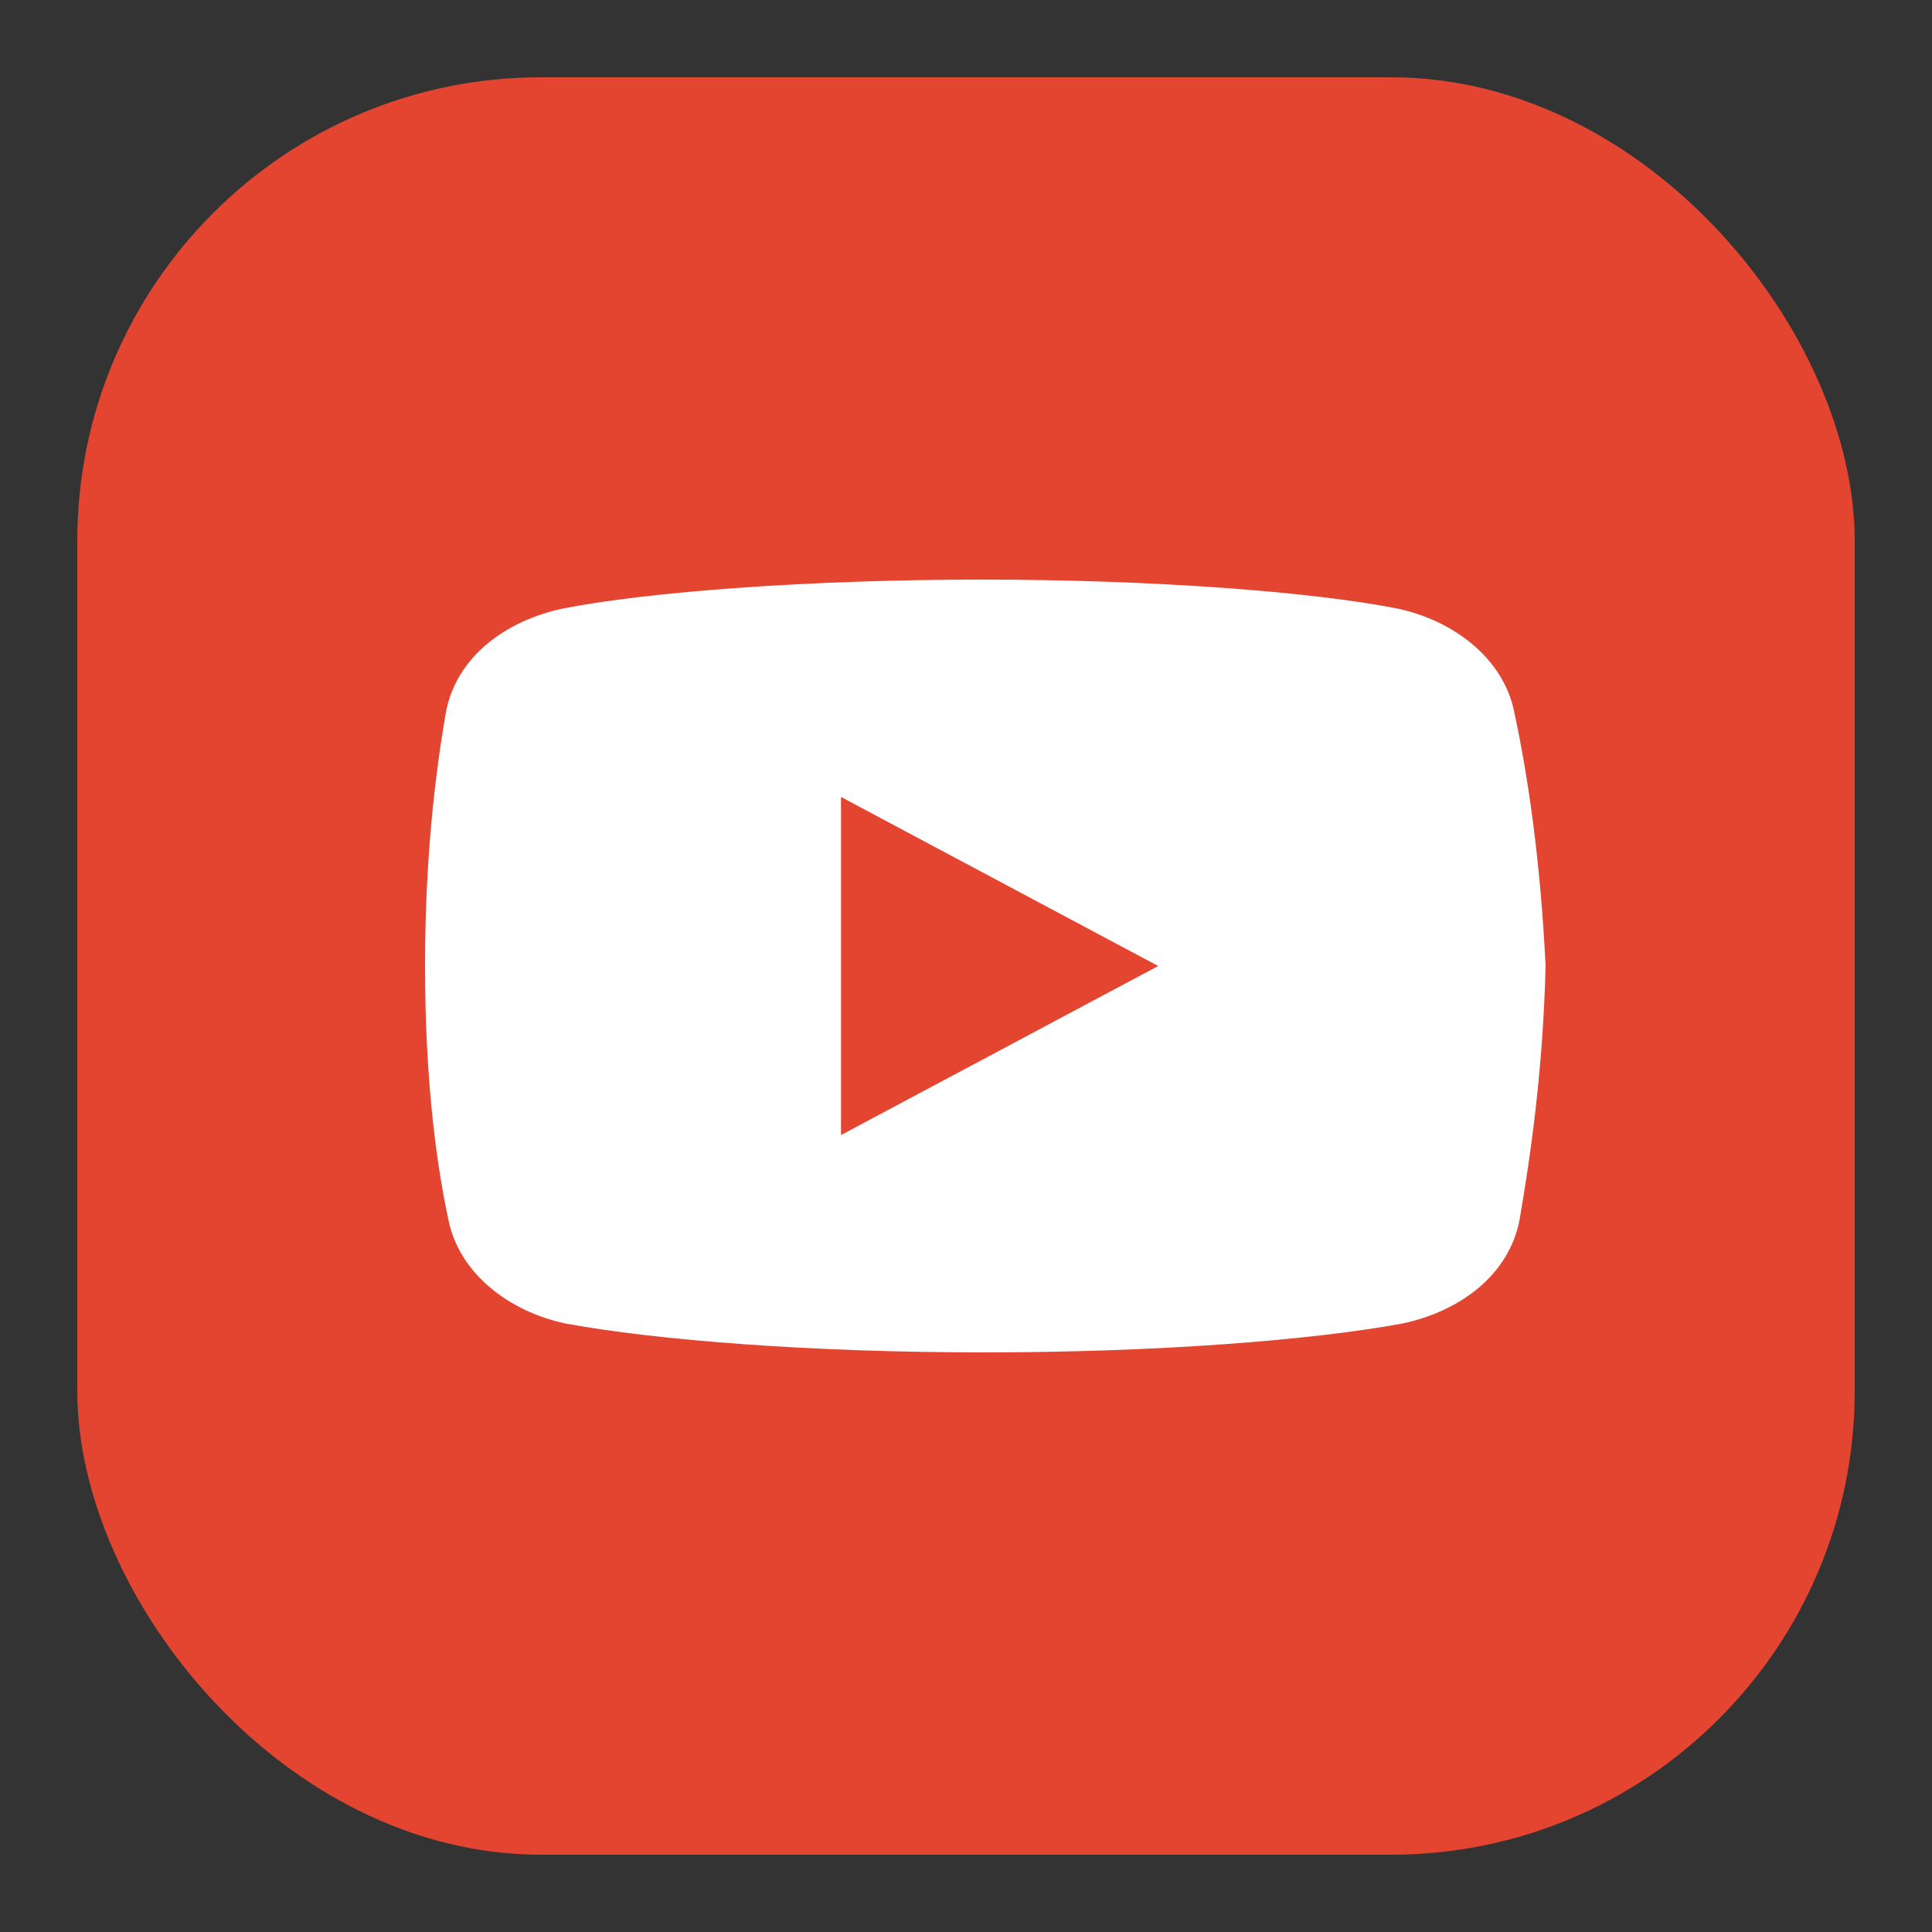 <svg width="50" height="50" viewBox="0 0 50 50" fill="none" xmlns="http://www.w3.org/2000/svg">
<rect x="0" y="0" width="50" height="50" fill="#333333" stroke="none"/>
<rect x="2" y="2" width="46" height="46" rx="12" fill="#E34530"/>
<path d="M39.191 18.438C38.922 17.063 37.645 16.062 36.163 15.749C33.944 15.312 29.839 15 25.398 15C20.958 15 16.787 15.312 14.566 15.749C13.087 16.062 11.807 17 11.539 18.438C11.268 20 11 22.188 11 25C11 27.812 11.268 30 11.604 31.562C11.875 32.937 13.152 33.938 14.632 34.251C16.987 34.688 21.024 35 25.466 35C29.908 35 33.944 34.688 36.299 34.251C37.779 33.938 39.056 33.001 39.327 31.562C39.595 30 39.932 27.749 40 25C39.863 22.188 39.527 20 39.191 18.438ZM21.765 29.375V20.625L29.973 25L21.765 29.375Z" fill="white"/>
</svg>
